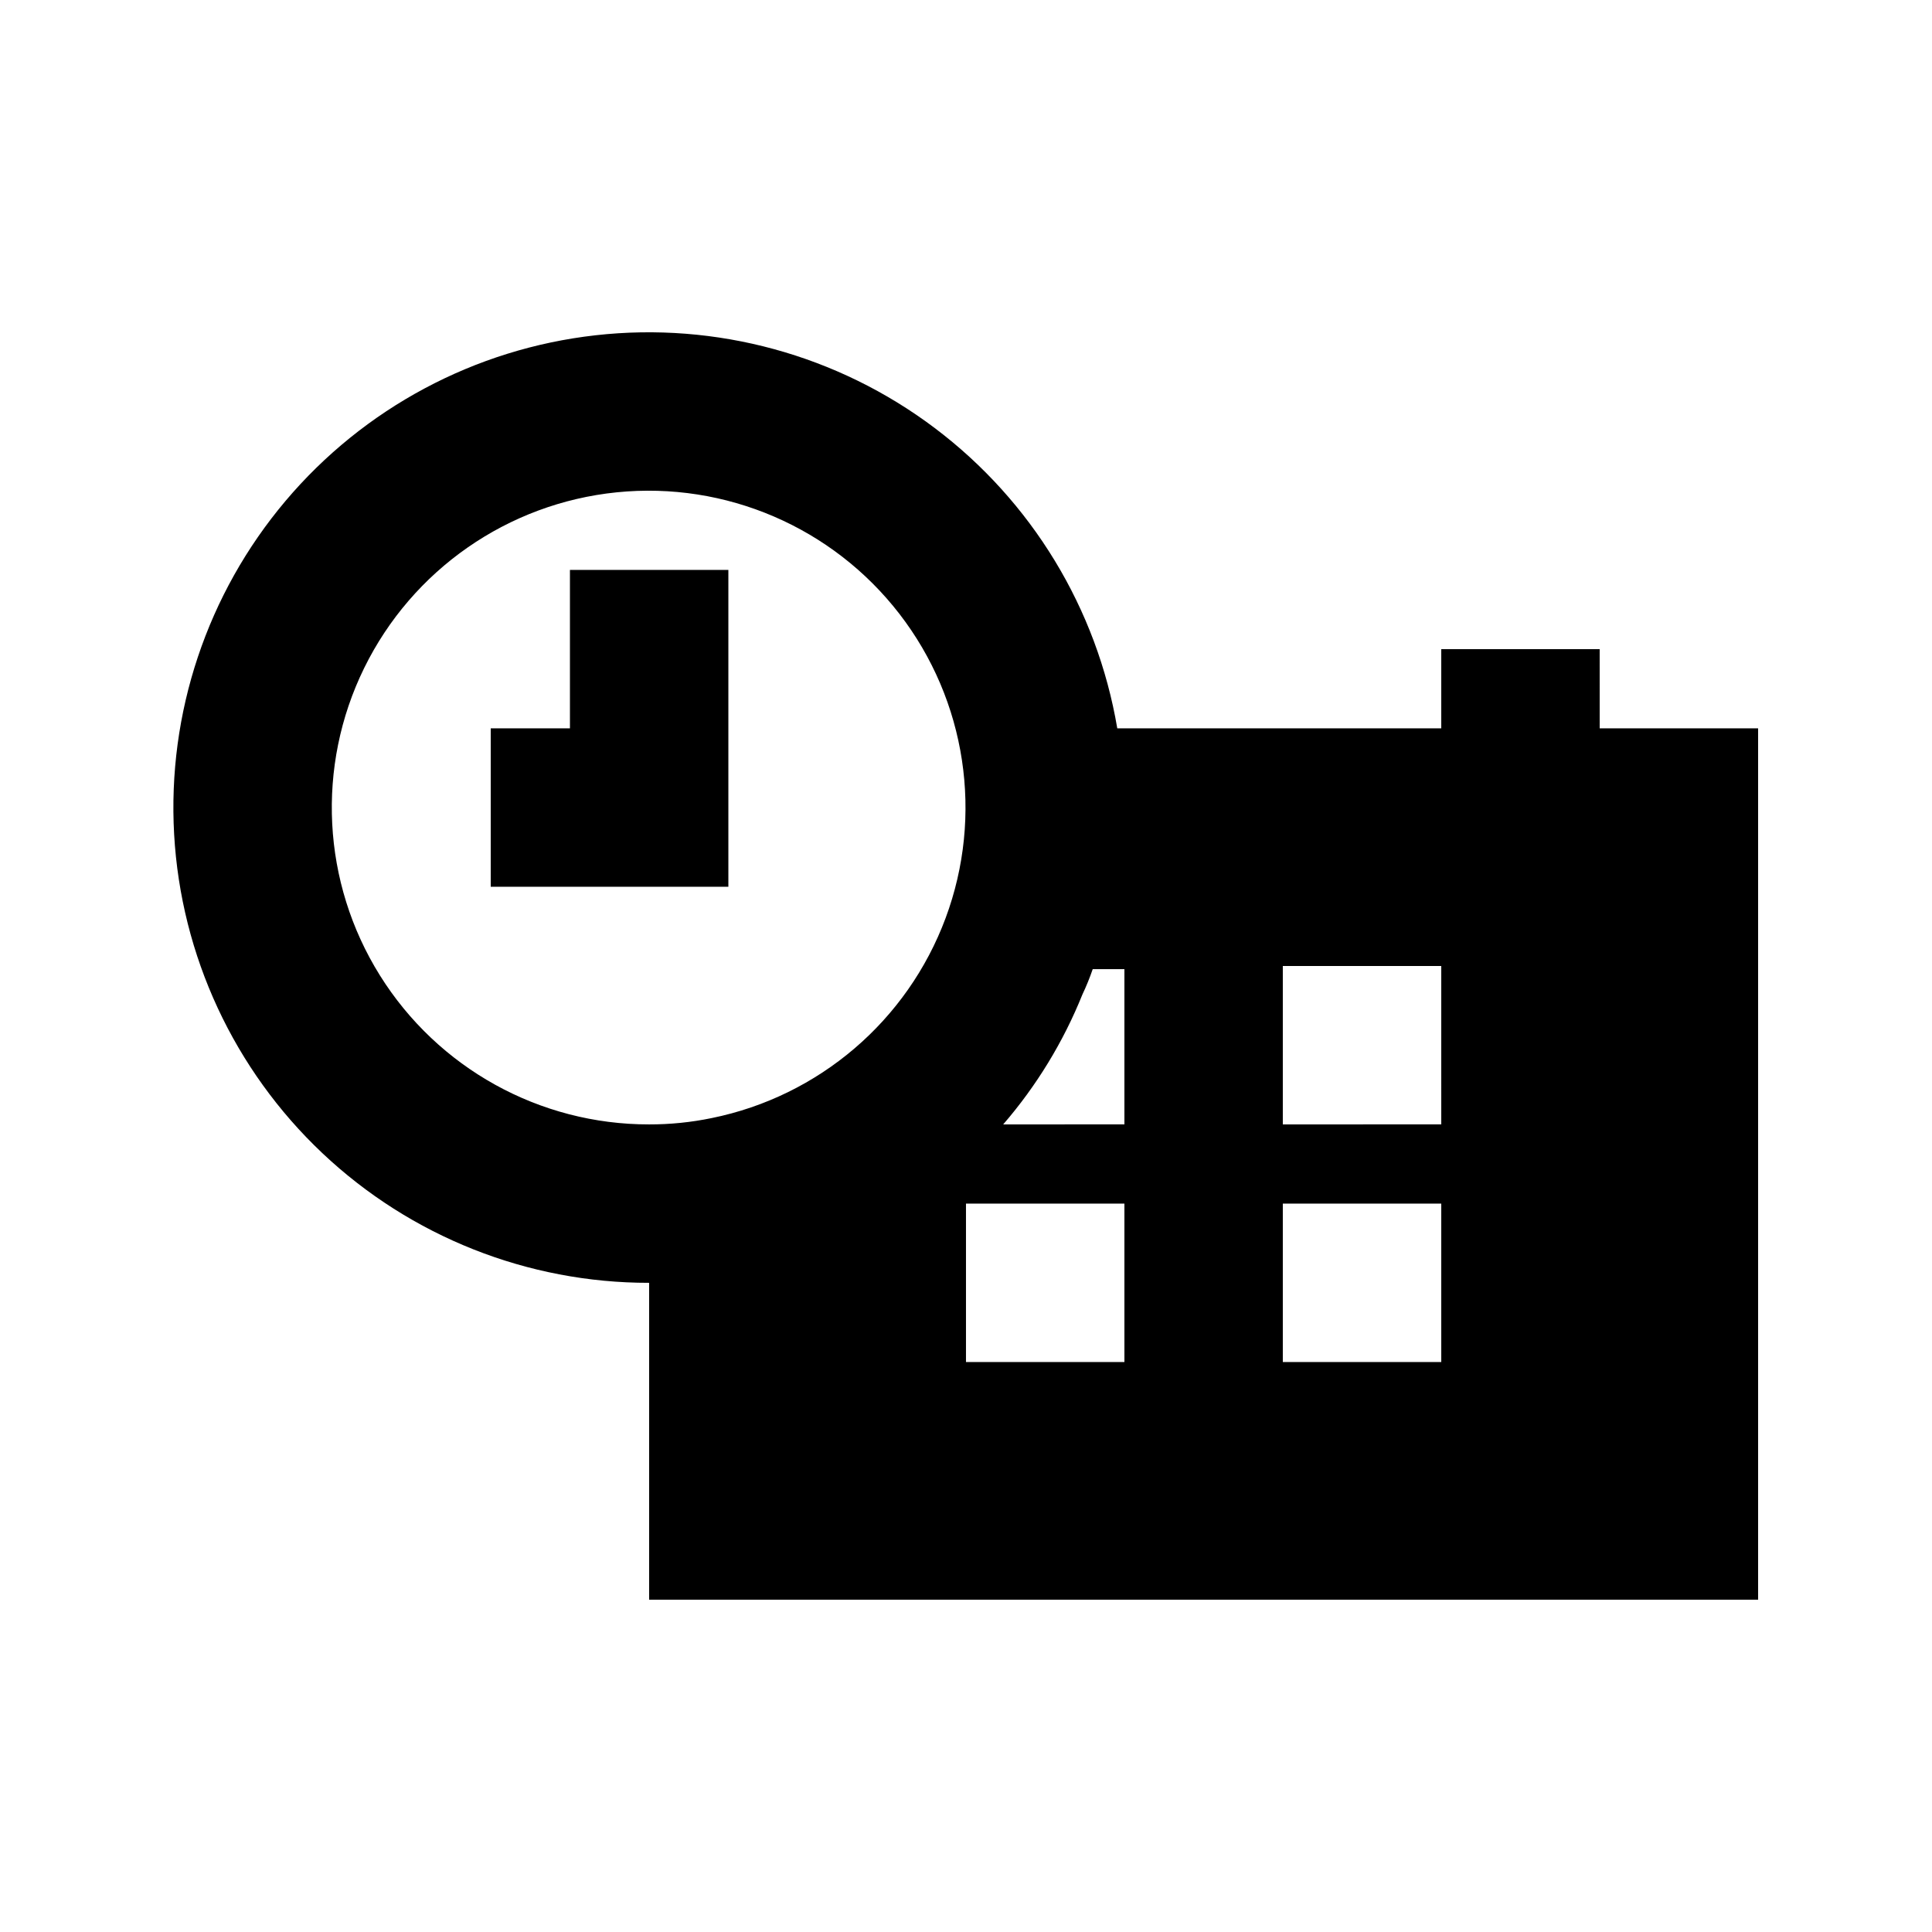 <?xml version="1.0" encoding="UTF-8"?>
<!-- Uploaded to: ICON Repo, www.iconrepo.com, Generator: ICON Repo Mixer Tools -->
<svg fill="#000000" width="800px" height="800px" version="1.1" viewBox="144 144 512 512" xmlns="http://www.w3.org/2000/svg">
 <g>
  <path d="m567.93 316.03h-41.984v20.992h-85.855c-5.367-31.746-22.684-60.23-48.398-79.605-25.715-19.375-57.871-28.164-89.867-24.566-31.992 3.598-61.395 19.309-82.164 43.91-20.77 24.602-31.332 56.219-29.512 88.363 1.816 32.145 15.875 62.371 39.285 84.477 23.41 22.102 54.398 34.398 86.594 34.363v83.969h293.89v-230.91h-41.984zm-235.32 124.27c-5.453 1.129-11.012 1.691-16.582 1.68-29.008 0.043-55.984-14.891-71.348-39.492-15.367-24.602-16.945-55.395-4.176-81.441 12.77-26.043 38.078-43.656 66.938-46.578 28.859-2.922 57.184 9.258 74.914 32.215s22.355 53.438 12.238 80.625c-10.121 27.184-33.559 47.219-61.984 52.992zm109.37 64.652h-41.984v-41.98h41.984zm0-62.977-32.121 0.004c8.848-10.242 15.941-21.875 20.992-34.43 1.035-2.184 1.949-4.43 2.731-6.715h8.398zm83.969 62.977h-41.988v-41.98h41.984zm0-62.977-41.988 0.004v-41.984h41.984z"/>
  <path d="m295.04 337.02h-20.992v41.984h62.977v-83.969h-41.984z"/>
 </g>
</svg>